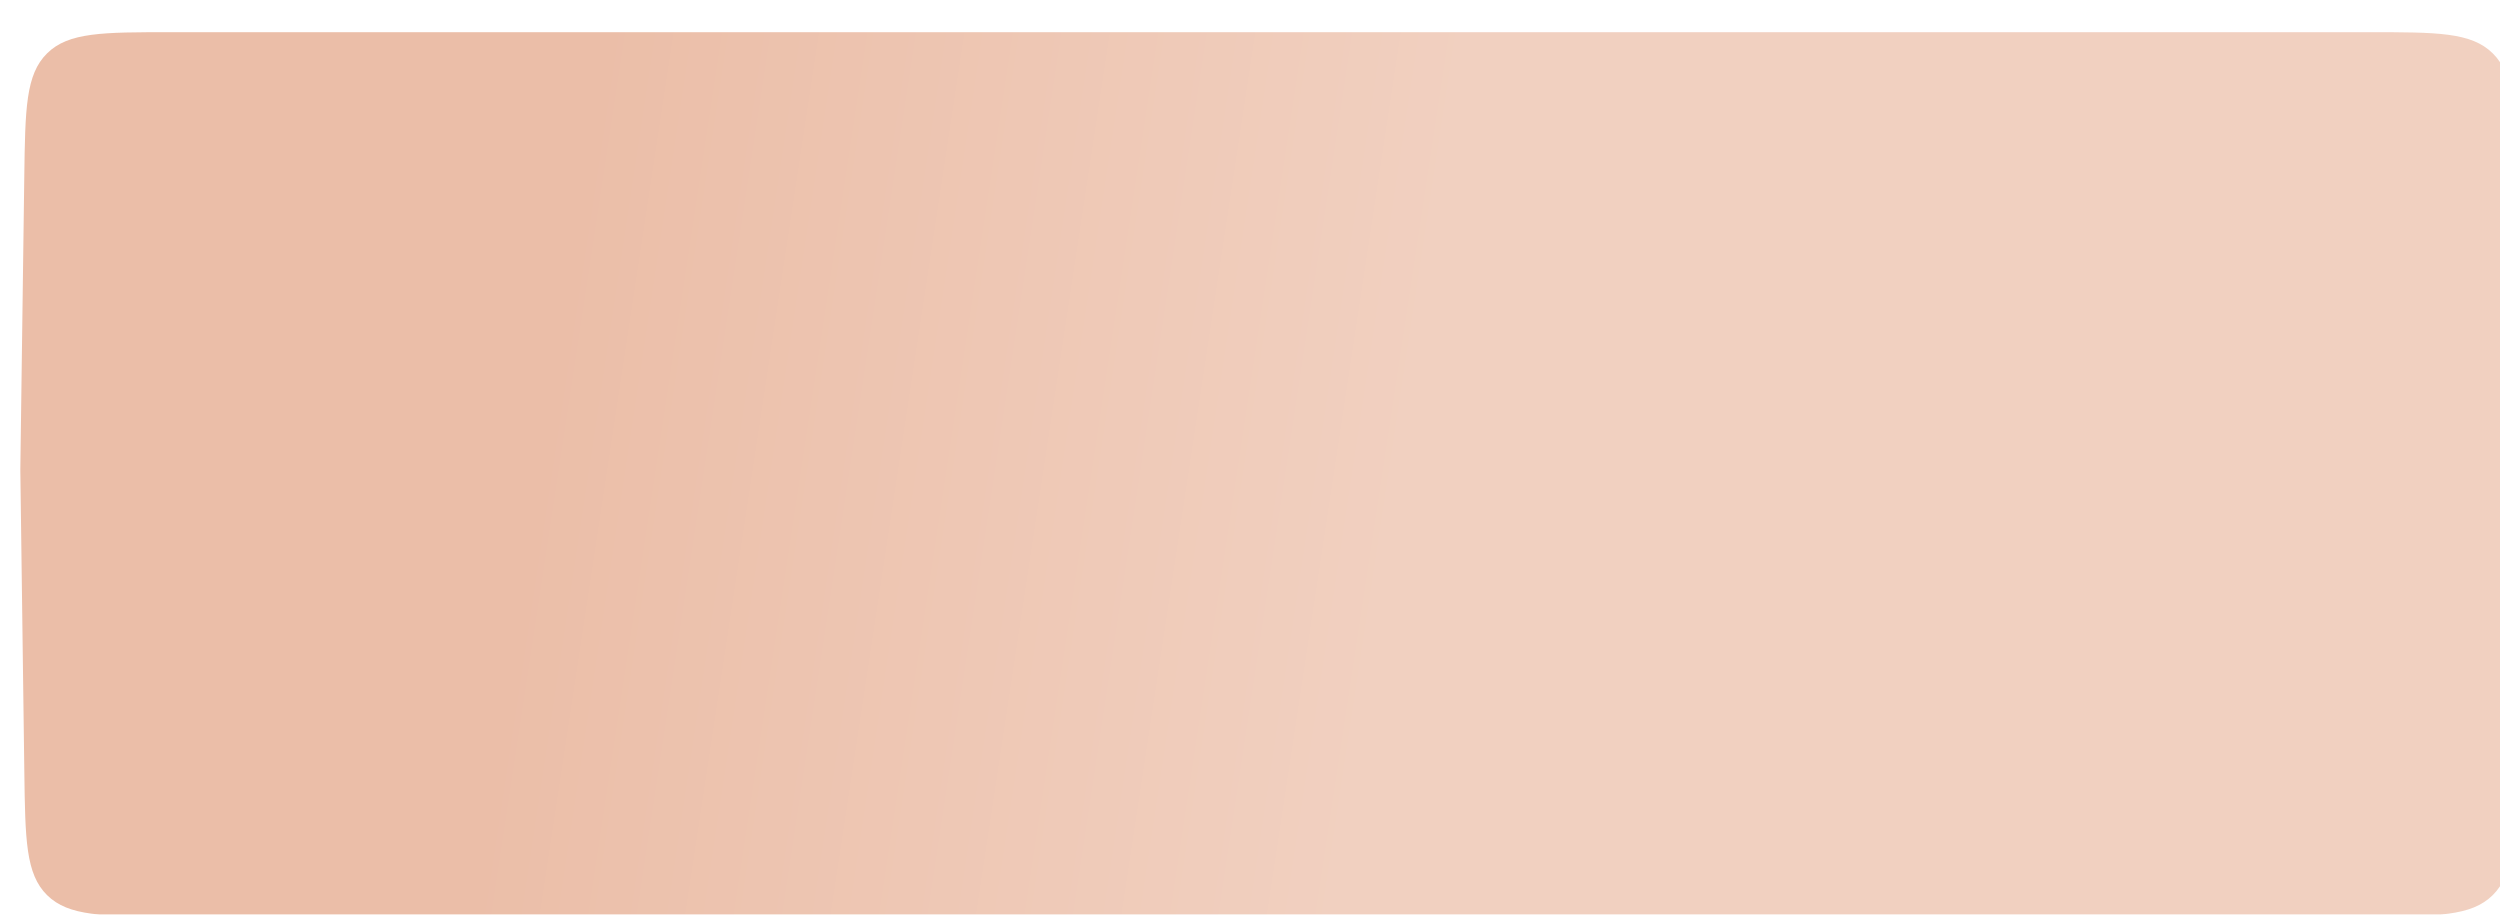 <?xml version="1.0" encoding="UTF-8"?> <svg xmlns="http://www.w3.org/2000/svg" width="246" height="90" viewBox="0 0 246 90" fill="none"> <g filter="url(#filter0_di_86_581)"> <path d="M0.389 14.252C0.48 7.526 0.525 4.163 2.635 2.082C4.744 0 8.108 0 14.835 0L231.103 8.86887e-06C237.815 4.68238e-06 241.171 2.58913e-06 243.279 2.075C245.388 4.15 245.441 7.506 245.548 14.217L246 42.598L245.539 72.773C245.437 79.489 245.385 82.846 243.276 84.923C241.168 87 237.81 87 231.094 87L14.838 87C8.11 87 4.746 87 2.636 84.918C0.526 82.836 0.482 79.472 0.393 72.744L0 43.049L0.389 14.252Z" fill="url(#paint0_linear_86_581)"></path> </g> <defs> <filter id="filter0_di_86_581" x="0" y="0" width="248" height="89.167" filterUnits="userSpaceOnUse" color-interpolation-filters="sRGB"> <feFlood flood-opacity="0" result="BackgroundImageFix"></feFlood> <feColorMatrix in="SourceAlpha" type="matrix" values="0 0 0 0 0 0 0 0 0 0 0 0 0 0 0 0 0 0 127 0" result="hardAlpha"></feColorMatrix> <feOffset dy="2.167"></feOffset> <feColorMatrix type="matrix" values="0 0 0 0 0.642 0 0 0 0 0.504 0 0 0 0 0.437 0 0 0 1 0"></feColorMatrix> <feBlend mode="normal" in2="BackgroundImageFix" result="effect1_dropShadow_86_581"></feBlend> <feBlend mode="normal" in="SourceGraphic" in2="effect1_dropShadow_86_581" result="shape"></feBlend> <feColorMatrix in="SourceAlpha" type="matrix" values="0 0 0 0 0 0 0 0 0 0 0 0 0 0 0 0 0 0 127 0" result="hardAlpha"></feColorMatrix> <feOffset dx="2" dy="1"></feOffset> <feGaussianBlur stdDeviation="12.5"></feGaussianBlur> <feComposite in2="hardAlpha" operator="arithmetic" k2="-1" k3="1"></feComposite> <feColorMatrix type="matrix" values="0 0 0 0 1 0 0 0 0 1 0 0 0 0 1 0 0 0 0.63 0"></feColorMatrix> <feBlend mode="normal" in2="shape" result="effect2_innerShadow_86_581"></feBlend> </filter> <linearGradient id="paint0_linear_86_581" x1="54.265" y1="18.85" x2="221.129" y2="44.173" gradientUnits="userSpaceOnUse"> <stop stop-color="#EBBEA8"></stop> <stop offset="0.503" stop-color="#F1D0C0"></stop> </linearGradient> </defs> </svg> 